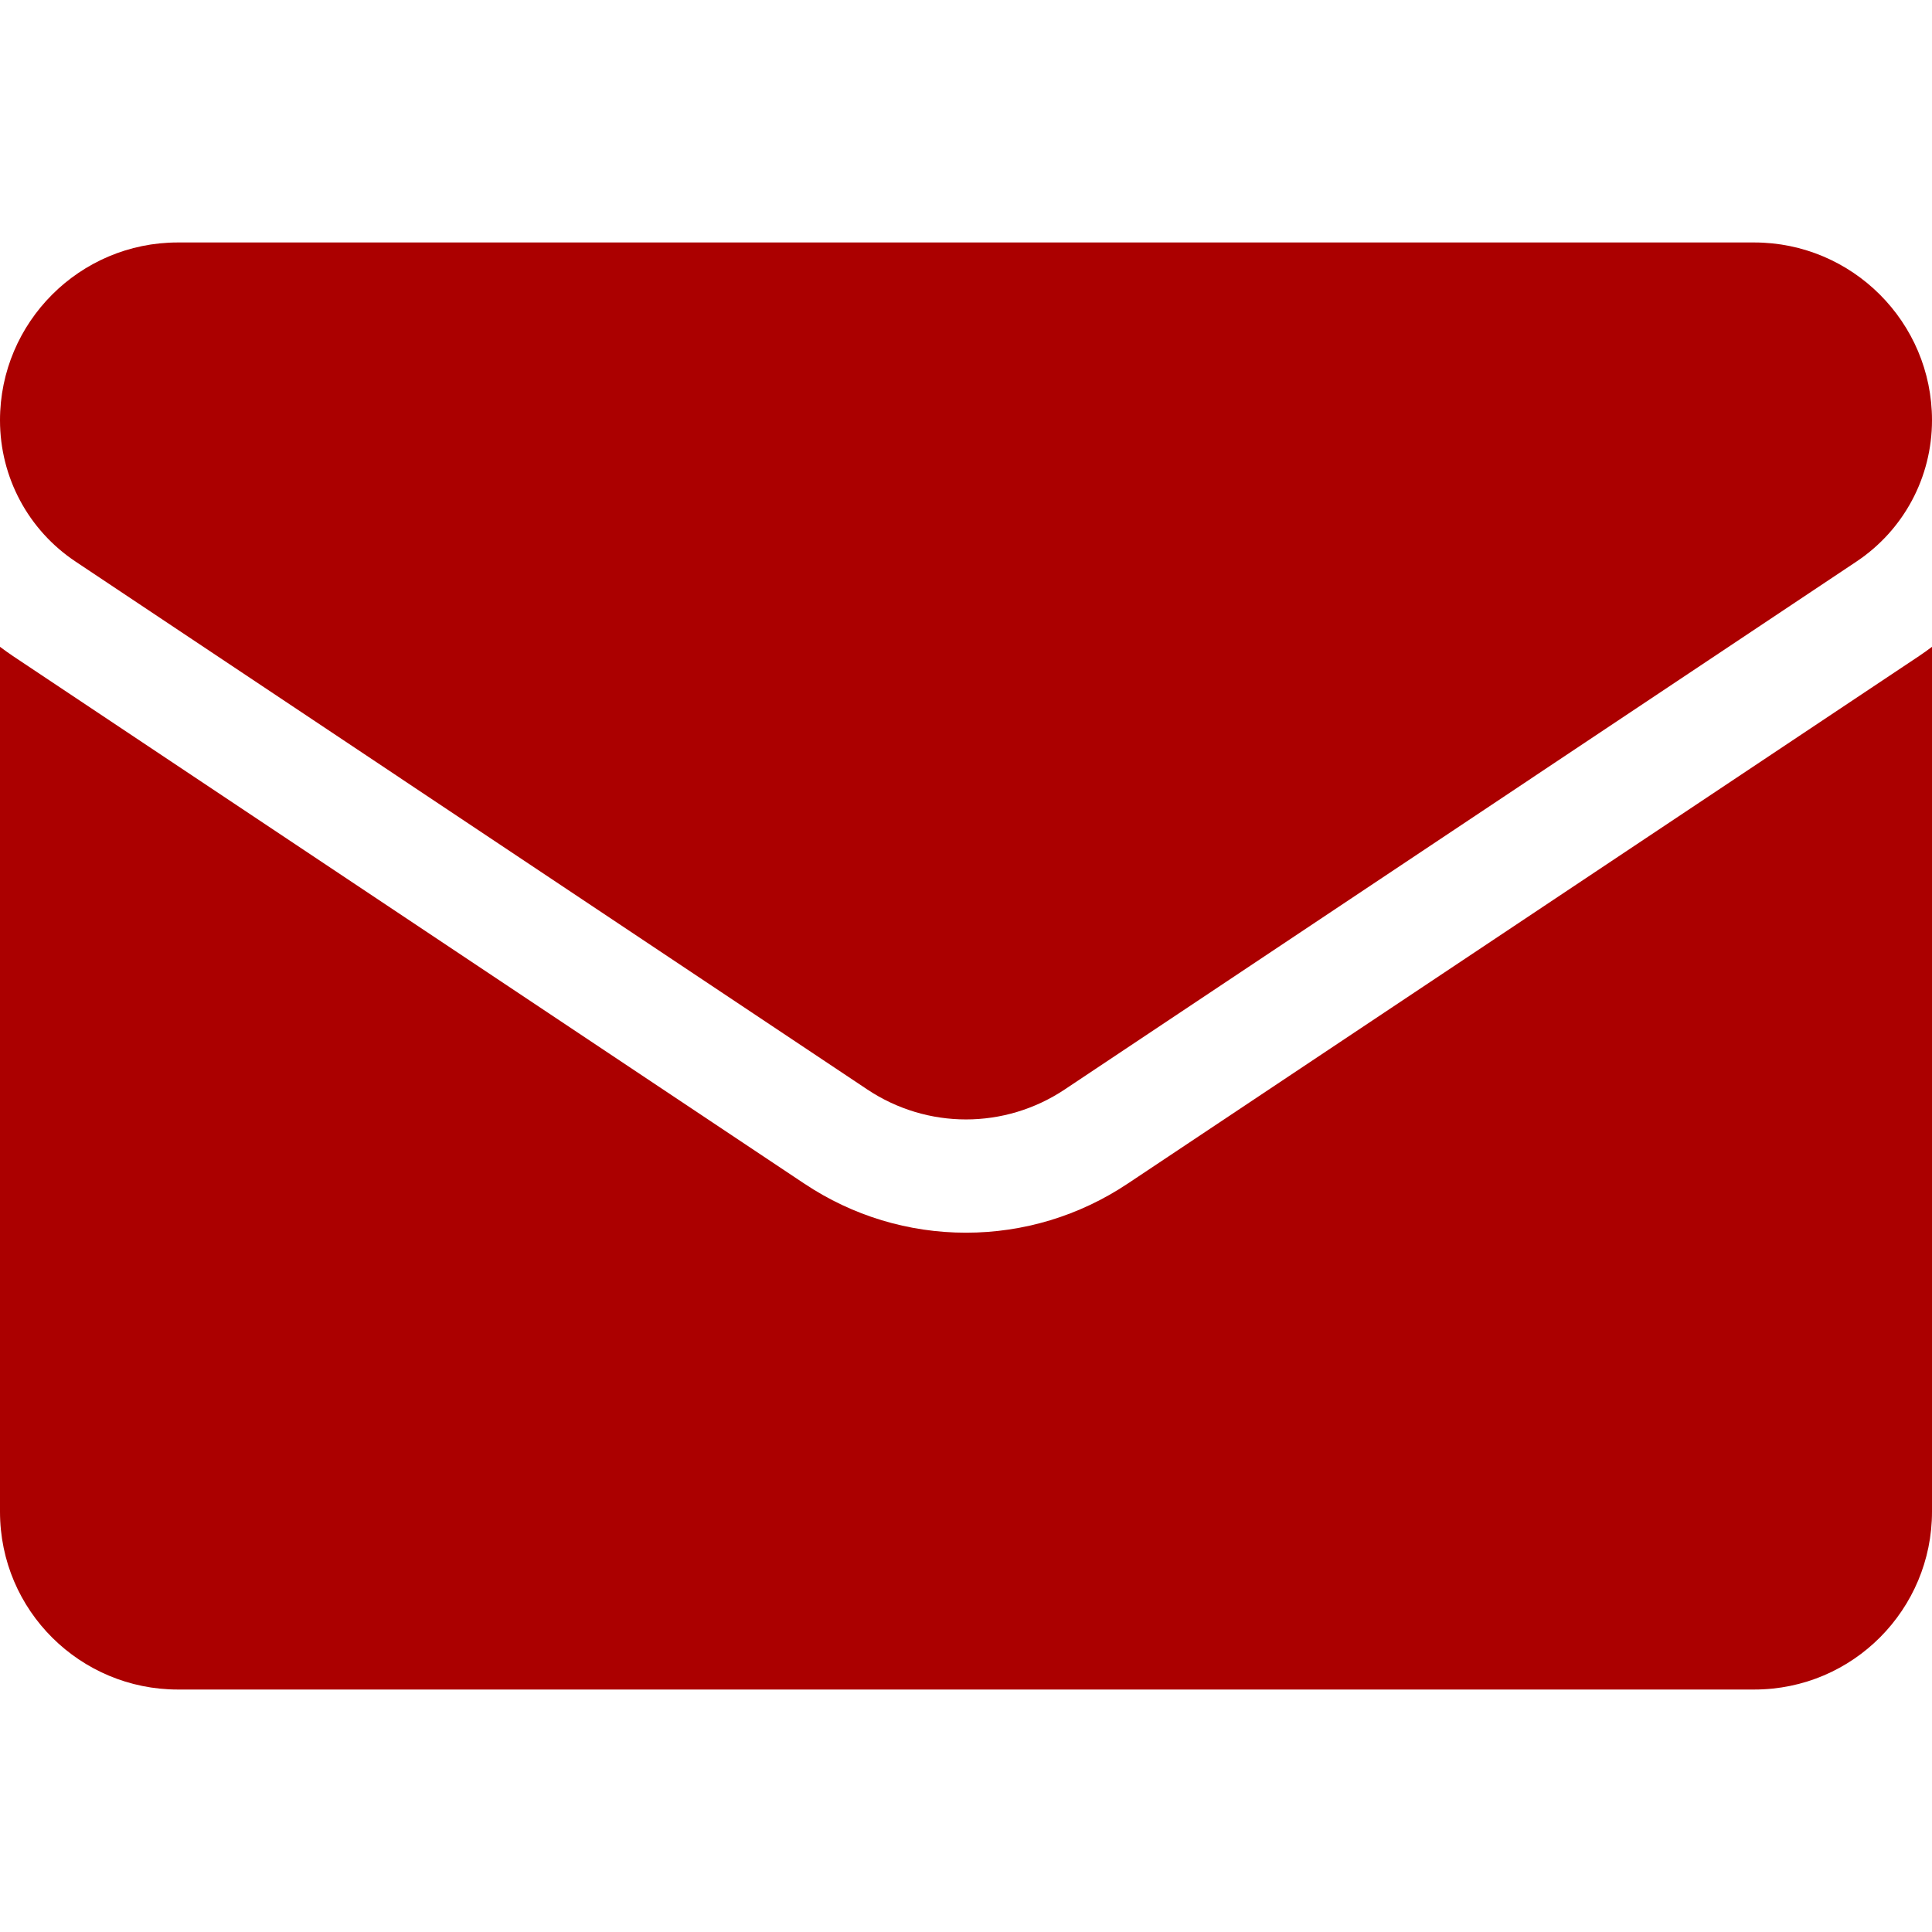 <svg width="24" height="24" viewBox="0 0 24 24" fill="none" xmlns="http://www.w3.org/2000/svg">
<g clip-path="url(#clip0_1836_186)">
<path d="M14.006 14.705C13.409 15.103 12.715 15.313 12 15.313C11.285 15.313 10.591 15.103 9.994 14.705L0.16 8.149C0.105 8.112 0.052 8.074 0 8.035V18.779C0 20.011 1 20.988 2.209 20.988H21.791C23.022 20.988 24 19.989 24 18.779V8.035C23.948 8.074 23.895 8.112 23.84 8.149L14.006 14.705Z" fill="#AB0000"/>
<path d="M0.94 6.977L10.774 13.534C11.147 13.782 11.573 13.906 12 13.906C12.427 13.906 12.853 13.782 13.226 13.534L23.06 6.977C23.649 6.585 24 5.929 24 5.22C24 4.002 23.009 3.012 21.791 3.012H2.209C0.991 3.012 0 4.003 0 5.221C0 5.929 0.351 6.585 0.94 6.977Z" fill="#AB0000"/>
</g>
<defs>
<clipPath id="clip0_1836_186">
<rect width="24" height="24" fill="white"/>
</clipPath>
</defs>
</svg>
